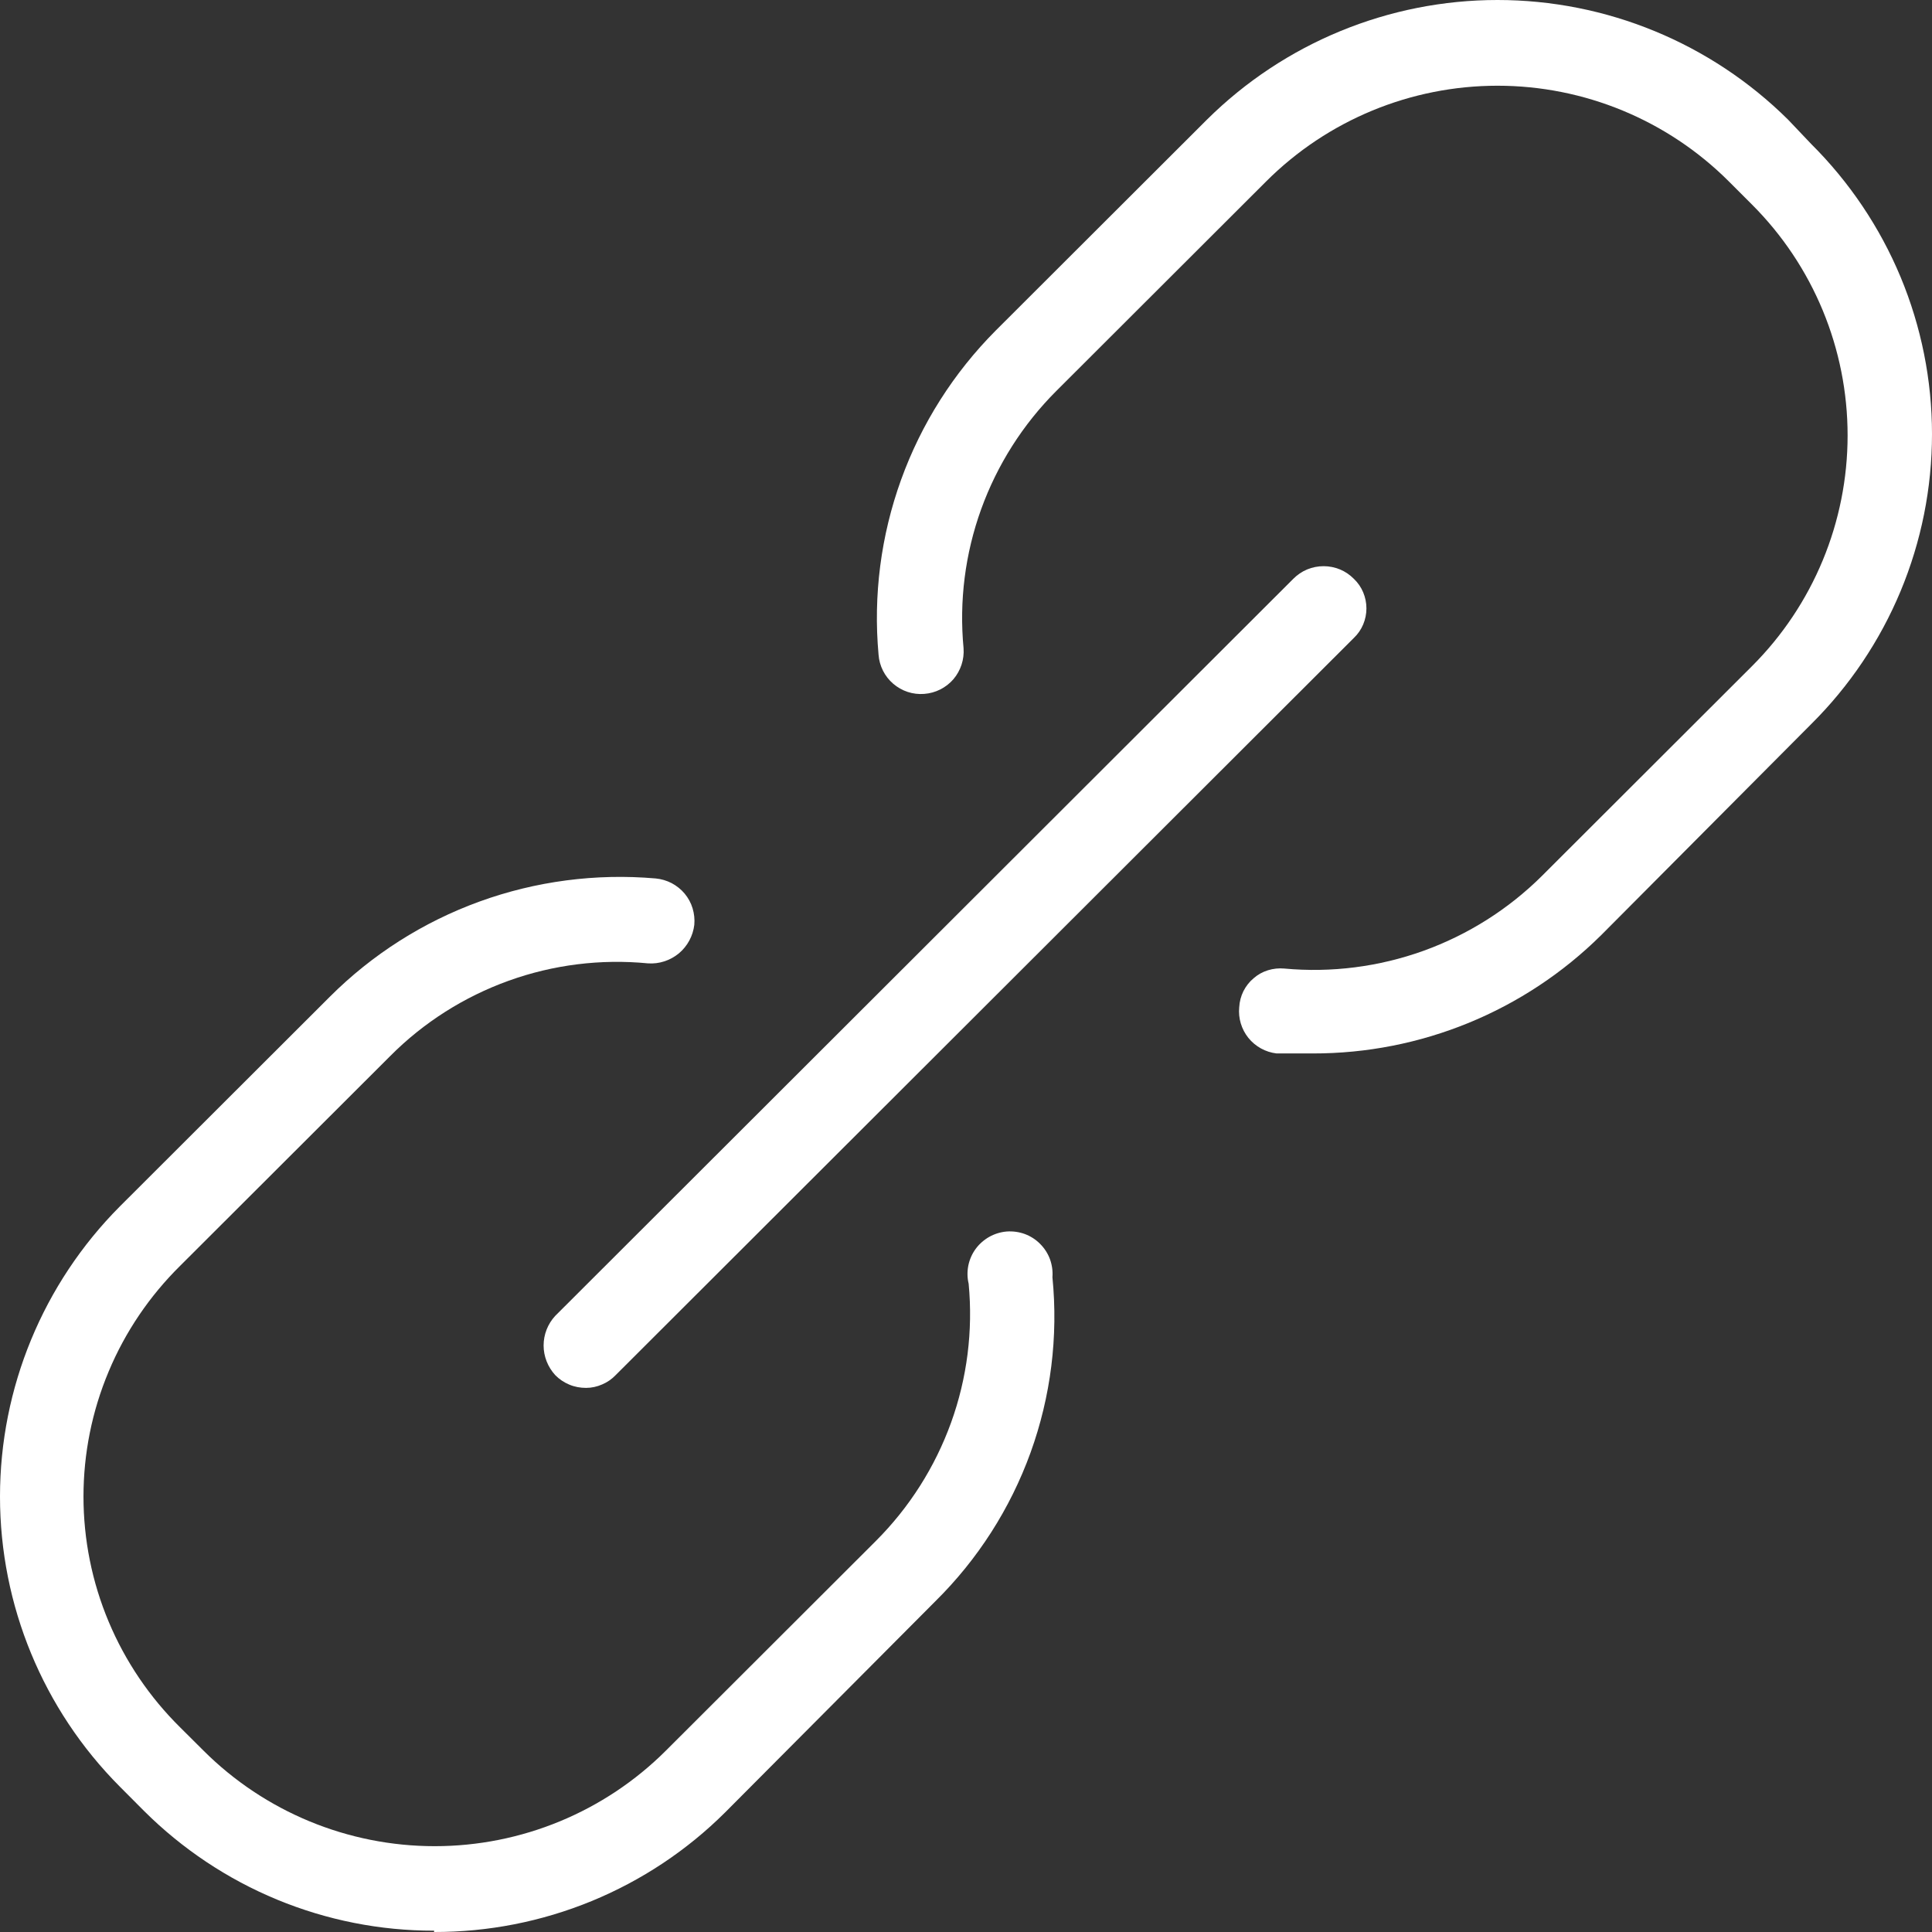 <svg width="19" height="19" viewBox="0 0 19 19" fill="none" xmlns="http://www.w3.org/2000/svg">
<rect x="0" y="0" width="19" height="19" fill="#333333" stroke="none"/>
<path d="M5.764 13.649C5.707 13.649 5.651 13.639 5.599 13.617C5.546 13.595 5.499 13.563 5.46 13.523C5.387 13.443 5.346 13.339 5.346 13.232C5.346 13.124 5.387 13.02 5.46 12.941L12.719 5.692C12.758 5.653 12.804 5.621 12.855 5.6C12.906 5.579 12.961 5.568 13.017 5.568C13.072 5.568 13.127 5.579 13.178 5.6C13.229 5.621 13.275 5.653 13.314 5.692C13.354 5.73 13.385 5.775 13.406 5.825C13.427 5.875 13.438 5.929 13.438 5.983C13.438 6.037 13.427 6.091 13.406 6.141C13.385 6.191 13.354 6.236 13.314 6.274L6.055 13.523C6.018 13.562 5.972 13.594 5.922 13.615C5.872 13.637 5.818 13.649 5.764 13.649Z" fill="white"/>
<path d="M12.922 10.36H12.554C12.445 10.347 12.346 10.292 12.277 10.207C12.209 10.122 12.176 10.013 12.187 9.905C12.19 9.85 12.204 9.797 12.228 9.748C12.253 9.699 12.286 9.656 12.328 9.621C12.369 9.585 12.417 9.558 12.469 9.542C12.521 9.526 12.576 9.52 12.63 9.525C13.094 9.568 13.561 9.508 13.998 9.351C14.436 9.193 14.834 8.942 15.164 8.614L17.229 6.552C17.832 5.95 18.17 5.133 18.17 4.282C18.17 3.43 17.832 2.613 17.229 2.011L17.001 1.783C16.398 1.181 15.58 0.843 14.727 0.843C13.874 0.843 13.056 1.181 12.453 1.783L10.388 3.845C10.059 4.174 9.807 4.571 9.649 5.008C9.491 5.446 9.432 5.912 9.476 6.375C9.484 6.486 9.448 6.595 9.376 6.68C9.303 6.764 9.2 6.816 9.089 6.824C8.978 6.833 8.869 6.797 8.784 6.724C8.7 6.652 8.648 6.549 8.64 6.438C8.587 5.855 8.663 5.268 8.862 4.717C9.061 4.166 9.379 3.666 9.792 3.251L11.87 1.176C12.63 0.423 13.657 0 14.727 0C15.797 0 16.824 0.423 17.584 1.176L17.812 1.416C18.188 1.79 18.487 2.235 18.691 2.724C18.895 3.214 19 3.739 19 4.269C19 4.799 18.895 5.324 18.691 5.814C18.487 6.303 18.188 6.748 17.812 7.121L15.747 9.196C14.992 9.944 13.972 10.362 12.909 10.36H12.922Z" fill="white"/>
<path d="M4.269 18.987C3.74 18.988 3.215 18.884 2.726 18.682C2.237 18.48 1.793 18.184 1.418 17.811L1.178 17.57C0.423 16.812 0 15.787 0 14.718C0 13.649 0.423 12.624 1.178 11.865L3.243 9.803C3.659 9.387 4.162 9.067 4.716 8.866C5.27 8.665 5.861 8.588 6.448 8.639C6.503 8.644 6.556 8.66 6.605 8.685C6.654 8.711 6.698 8.746 6.733 8.788C6.768 8.83 6.795 8.879 6.811 8.932C6.827 8.985 6.833 9.04 6.828 9.095C6.815 9.204 6.761 9.305 6.676 9.376C6.591 9.446 6.482 9.482 6.372 9.474C5.908 9.429 5.441 9.487 5.002 9.645C4.564 9.803 4.166 10.055 3.838 10.385L1.773 12.447C1.472 12.744 1.232 13.097 1.069 13.487C0.905 13.877 0.821 14.295 0.821 14.718C0.821 15.14 0.905 15.559 1.069 15.949C1.232 16.338 1.472 16.692 1.773 16.989L2.001 17.216C2.604 17.818 3.422 18.156 4.275 18.156C5.128 18.156 5.946 17.818 6.549 17.216L8.614 15.154C8.943 14.825 9.195 14.428 9.353 13.991C9.511 13.554 9.57 13.087 9.526 12.624C9.512 12.566 9.511 12.505 9.523 12.445C9.535 12.386 9.56 12.33 9.595 12.282C9.631 12.233 9.677 12.193 9.73 12.163C9.782 12.134 9.841 12.116 9.901 12.111C9.961 12.107 10.022 12.115 10.079 12.136C10.135 12.157 10.187 12.19 10.229 12.233C10.272 12.276 10.305 12.327 10.326 12.384C10.346 12.44 10.355 12.501 10.35 12.561C10.408 13.145 10.334 13.734 10.135 14.285C9.935 14.837 9.615 15.337 9.197 15.749L7.132 17.823C6.756 18.198 6.309 18.494 5.818 18.696C5.326 18.898 4.8 19.001 4.269 19V18.987Z" fill="white"/>
</svg>
